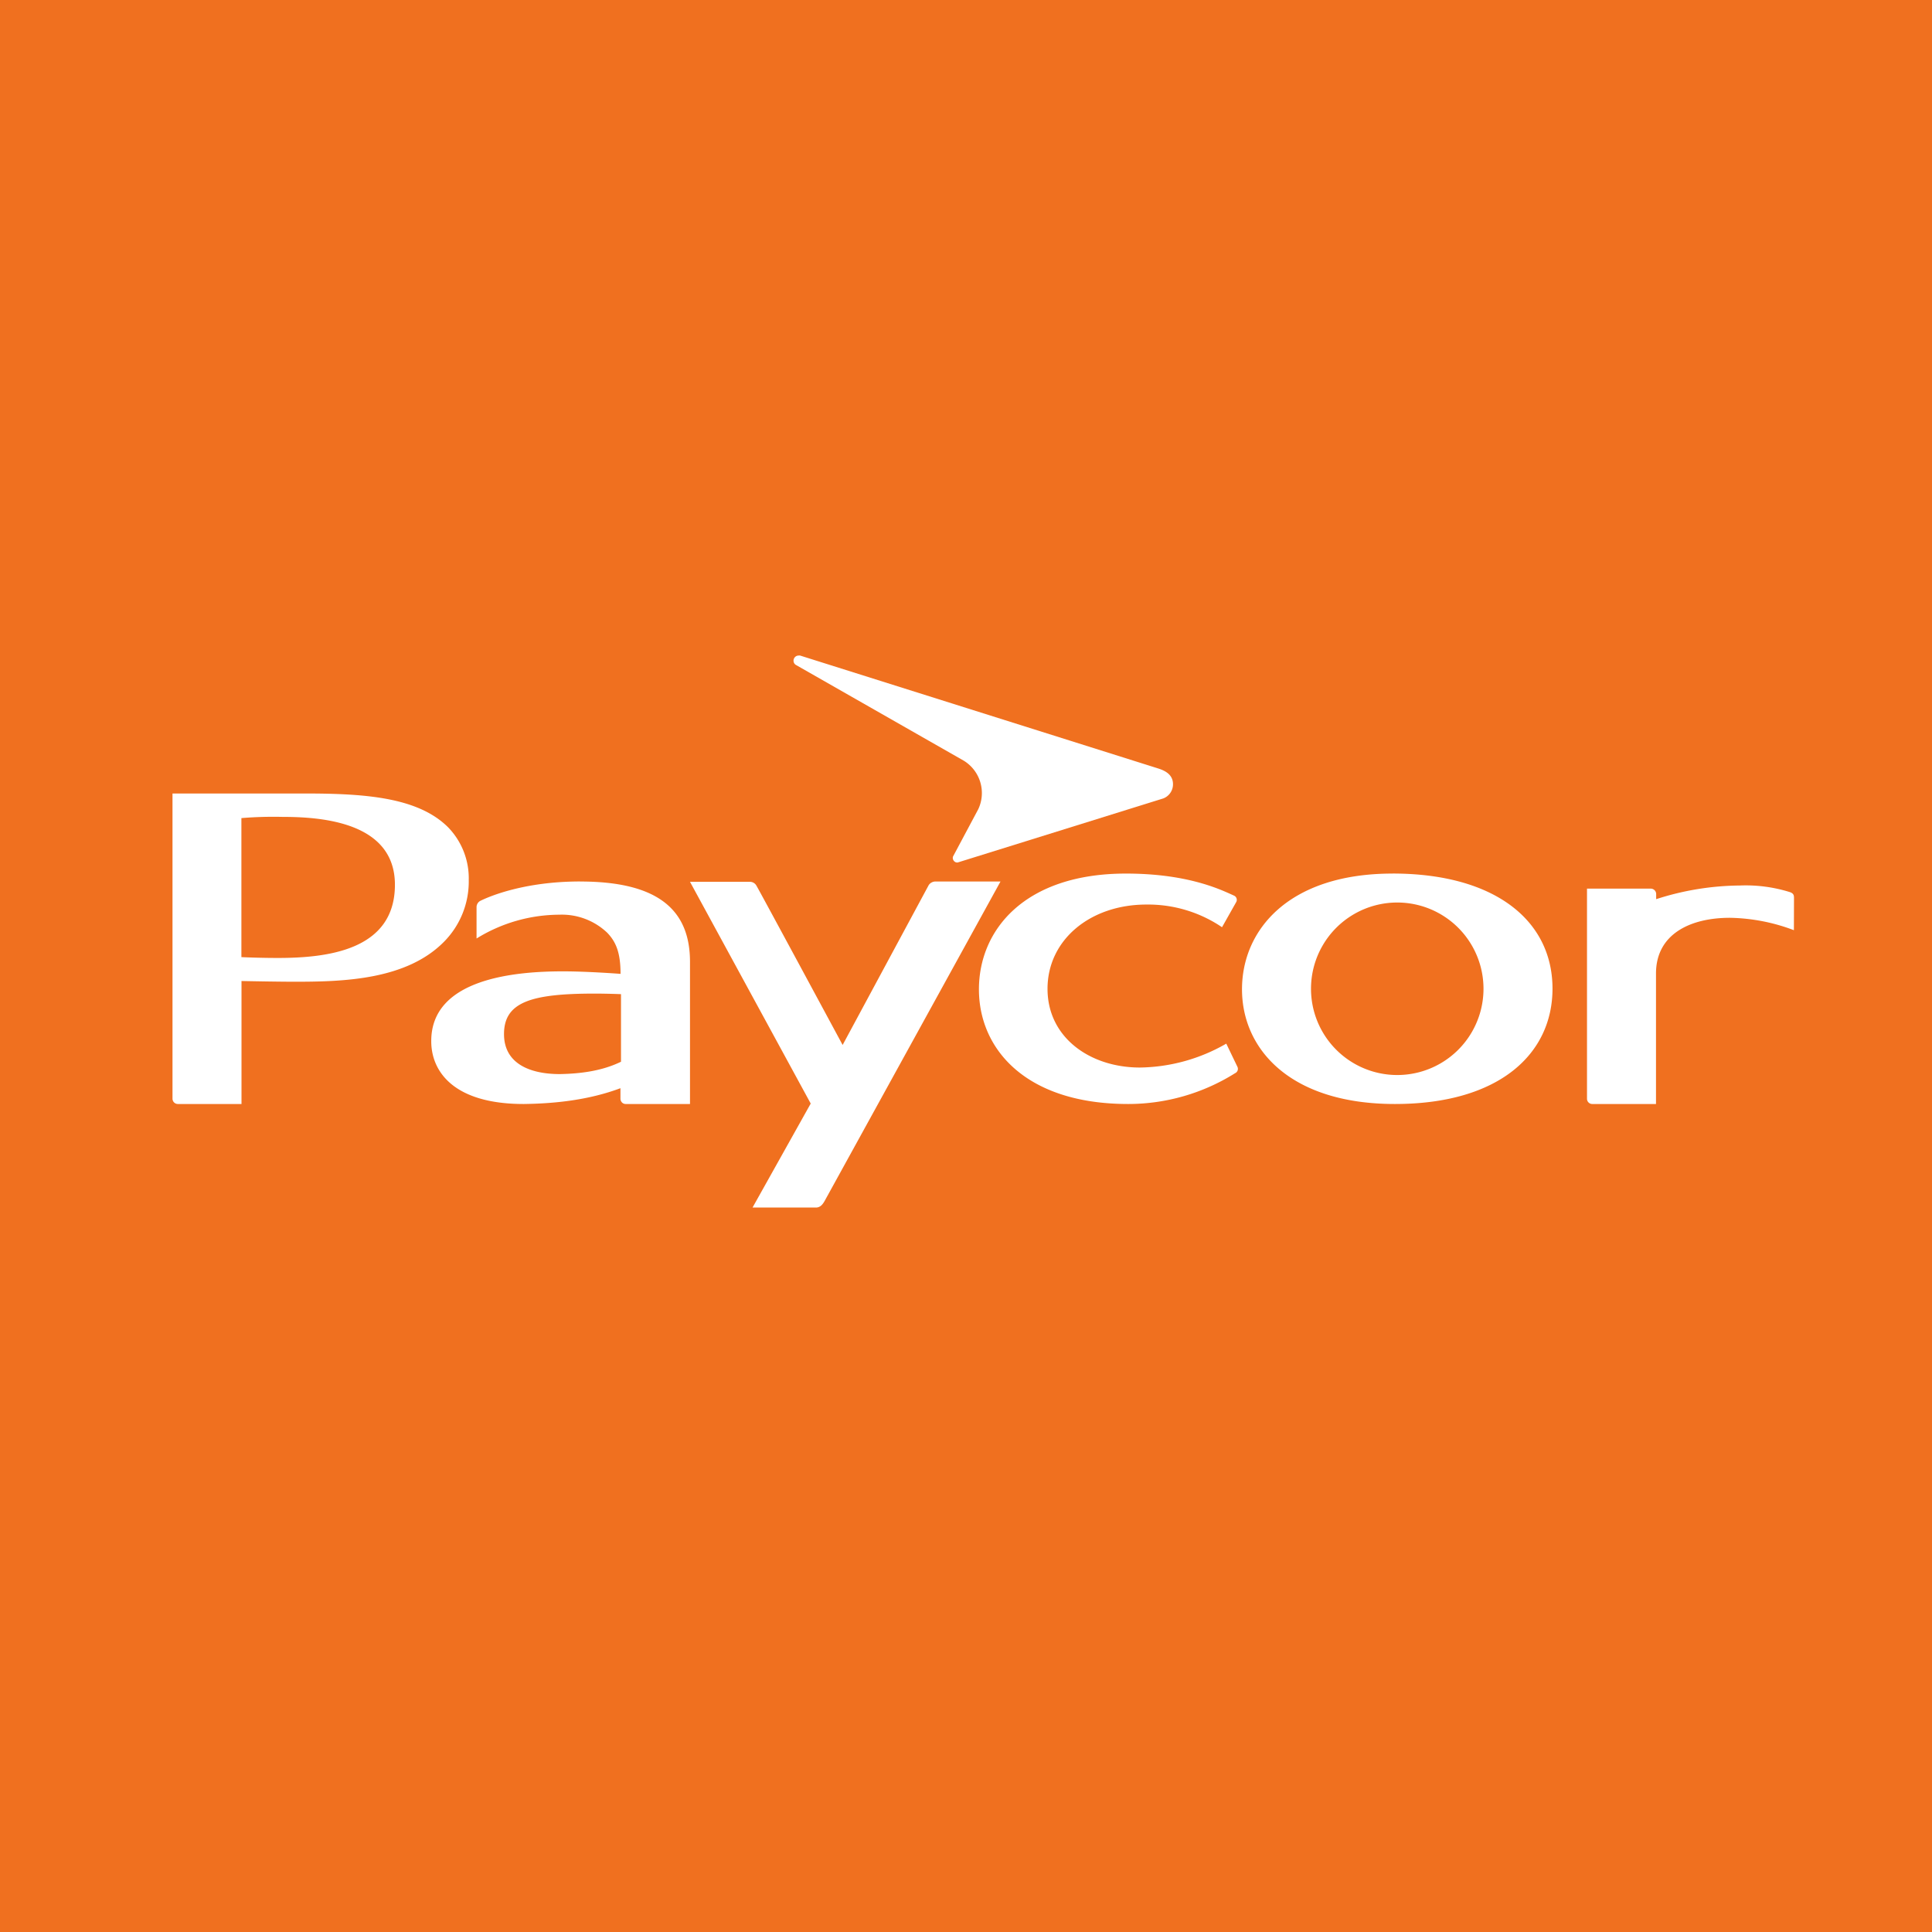 <!-- by Finnhub --><svg width="56" height="56" fill="none" xmlns="http://www.w3.org/2000/svg"><path fill="#F0701F" d="M0 0h56v56H0z"/><path d="M27.948 22.057a1.1 1.1 0 01.408 1.397l-.734 1.376a.137.137 0 00.078.162c.02.008.043.01.064.006l5.957-1.856a.44.44 0 00.279-.41c0-.269-.208-.388-.43-.458l-10.377-3.272a.13.13 0 00-.048 0 .144.144 0 00-.102.044.15.15 0 00-.024.176.14.14 0 00.05.051l4.88 2.784z" fill="#fff"/><path fill-rule="evenodd" clip-rule="evenodd" d="M13.409 26.475a2.486 2.486 0 01-.54.823c-1.086 1.101-2.896 1.158-4.312 1.158-.559 0-1.557-.021-1.557-.021V32H5.155A.155.155 0 015 31.845V23h3.861c1.782 0 3.272.125 4.13.982a2.123 2.123 0 01.596 1.525c.006.331-.055.66-.178.968zm-6.412-2.762v4.03s.494.024 1.053.024c1.44 0 3.397-.222 3.397-2.122 0-1.812-2.111-1.967-3.256-1.967a11.37 11.37 0 00-1.194.035zm44.89 2.147c.113.043.113.103.113.19l-.003.912a5.467 5.467 0 00-1.856-.359c-1.15 0-2.141.473-2.141 1.615V32h-1.848a.152.152 0 01-.152-.155v-6.088h1.85a.158.158 0 01.155.154v.152a8.044 8.044 0 012.424-.396c.493-.02.986.045 1.457.193zm-35.072-.31c-1.613 0-2.626.43-2.889.56a.199.199 0 00-.081.073.21.21 0 00-.032.106v.914a4.585 4.585 0 012.4-.69 1.908 1.908 0 011.39.525c.241.252.384.556.384 1.19 0 0-.947-.073-1.669-.073-1.313 0-3.818.182-3.818 2.019-.003.874.638 1.826 2.681 1.826.948-.012 1.912-.125 2.803-.458v.303c0 .042.016.08.044.11a.147.147 0 00.106.045H20v-4.119c0-1.516-.935-2.33-3.185-2.33zM18 30.775c-.547.267-1.168.347-1.774.358-.88 0-1.617-.312-1.617-1.159 0-.928.787-1.174 2.626-1.174.37 0 .765.016.765.016v1.959zm8.99-5.188a.23.23 0 01.117-.036H29l-5.088 9.242c-.061.112-.136.218-.282.208h-1.817l1.686-3.014L20 25.56h1.726a.216.216 0 01.202.116c.076.123 2.496 4.613 2.496 4.613l2.484-4.613a.227.227 0 01.082-.09zm8.553 4.664a5.135 5.135 0 01-2.504.692c-1.436 0-2.676-.863-2.676-2.282s1.238-2.442 2.866-2.442c.78-.01 1.546.219 2.192.657l.415-.736a.134.134 0 00-.065-.179l-.06-.027c-.407-.185-1.348-.613-3.076-.613-2.93 0-4.26 1.628-4.26 3.356C28.375 30.405 29.73 32 32.7 32c1.097 0 2.171-.31 3.1-.893a.14.14 0 00.074-.082.138.138 0 00-.01-.11l-.32-.665zm4.822-4.93C37.36 25.32 36 26.948 36 28.676 36 30.405 37.391 32 40.432 32 43.472 32 45 30.535 45 28.657c0-1.98-1.678-3.337-4.635-3.337zM43 28.66a2.5 2.5 0 11-5 0 2.5 2.5 0 015 0z" fill="#fff"/></svg>